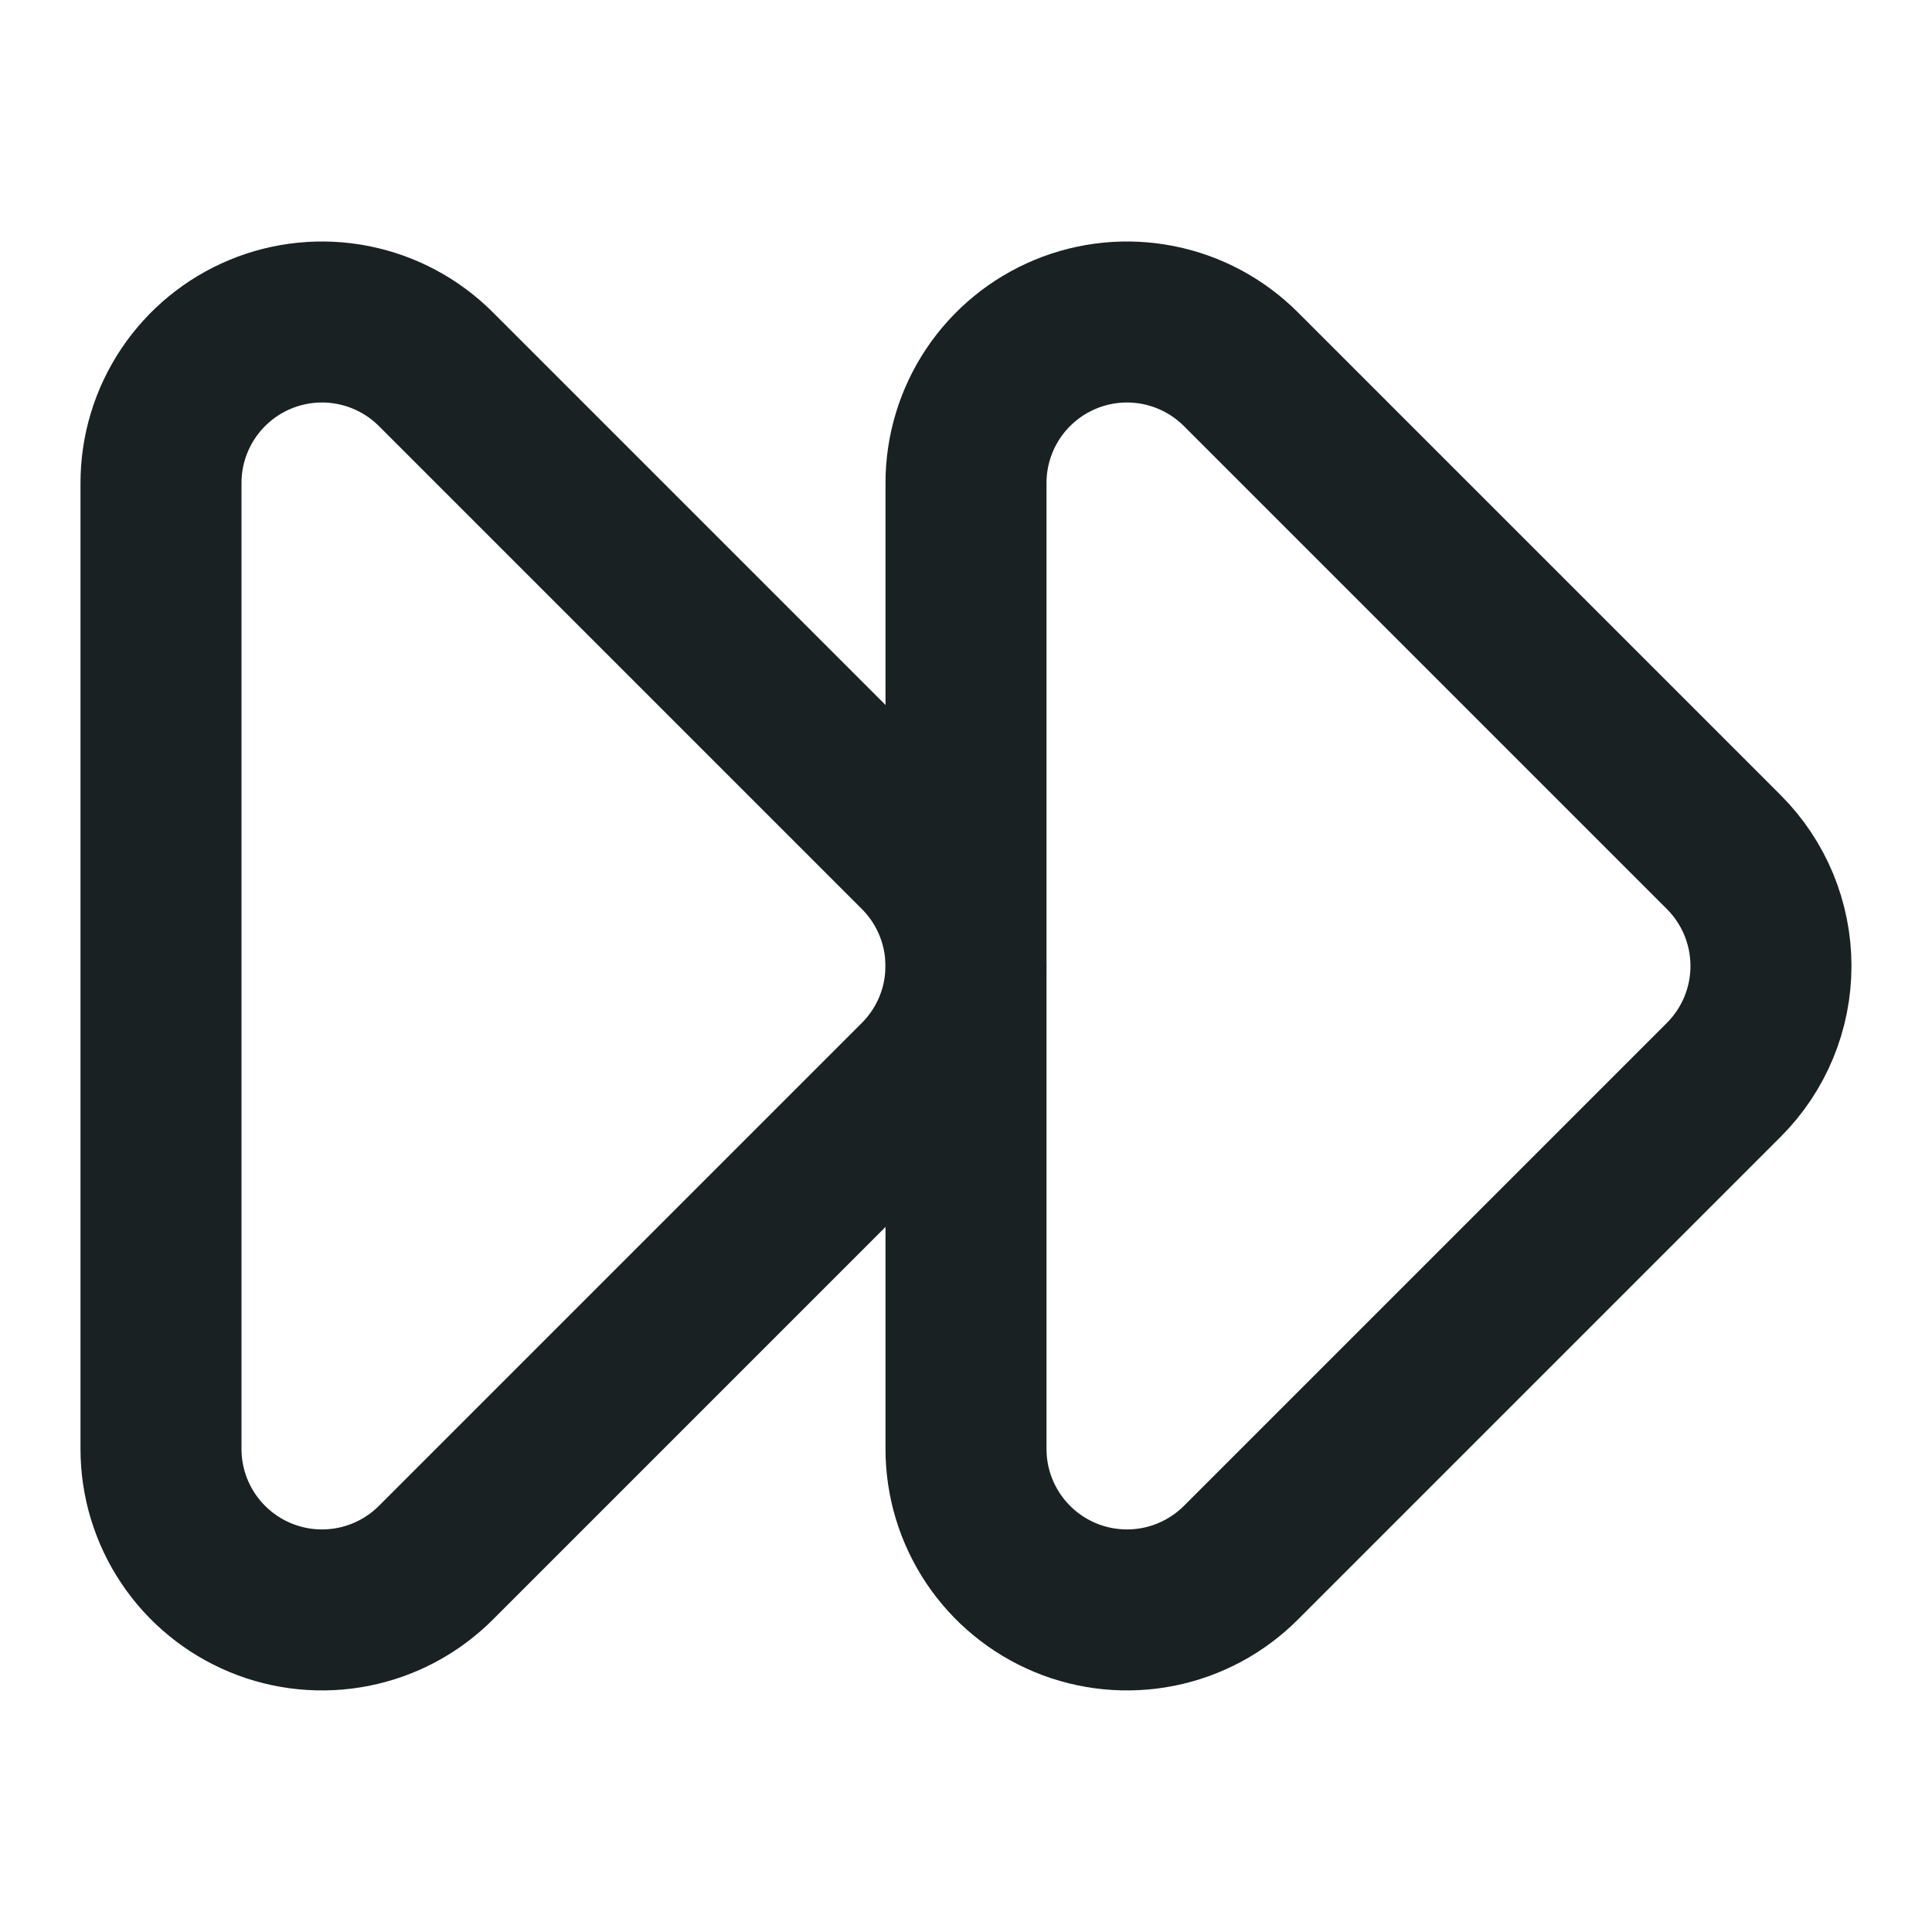 <svg width="120" height="120" viewBox="0 0 120 120" fill="none" xmlns="http://www.w3.org/2000/svg">
<path d="M60 29.998C60 28.02 60.587 26.087 61.686 24.443C62.785 22.799 64.347 21.518 66.174 20.761C68.001 20.004 70.011 19.806 71.95 20.192C73.89 20.578 75.671 21.53 77.07 22.928L107.07 52.928C108.945 54.803 109.998 57.346 109.998 59.998C109.998 62.65 108.945 65.193 107.07 67.068L77.07 97.068C75.671 98.466 73.89 99.418 71.95 99.804C70.011 100.189 68.001 99.991 66.174 99.235C64.347 98.478 62.785 97.197 61.686 95.552C60.587 93.908 60 91.975 60 89.998V29.998Z" stroke="#192123" stroke-width="10" stroke-linecap="round" stroke-linejoin="round"/>
<path d="M10 29.998C10 28.02 10.587 26.087 11.686 24.443C12.785 22.799 14.347 21.518 16.174 20.761C18 20.004 20.011 19.806 21.95 20.192C23.89 20.578 25.672 21.53 27.07 22.928L57.07 52.928C58.945 54.803 59.998 57.346 59.998 59.998C59.998 62.65 58.945 65.193 57.07 67.068L27.07 97.068C25.672 98.466 23.89 99.418 21.95 99.804C20.011 100.189 18 99.991 16.174 99.235C14.347 98.478 12.785 97.197 11.686 95.552C10.587 93.908 10 91.975 10 89.998V29.998Z" stroke="#192123" stroke-width="10" stroke-linecap="round" stroke-linejoin="round"/>
</svg>
